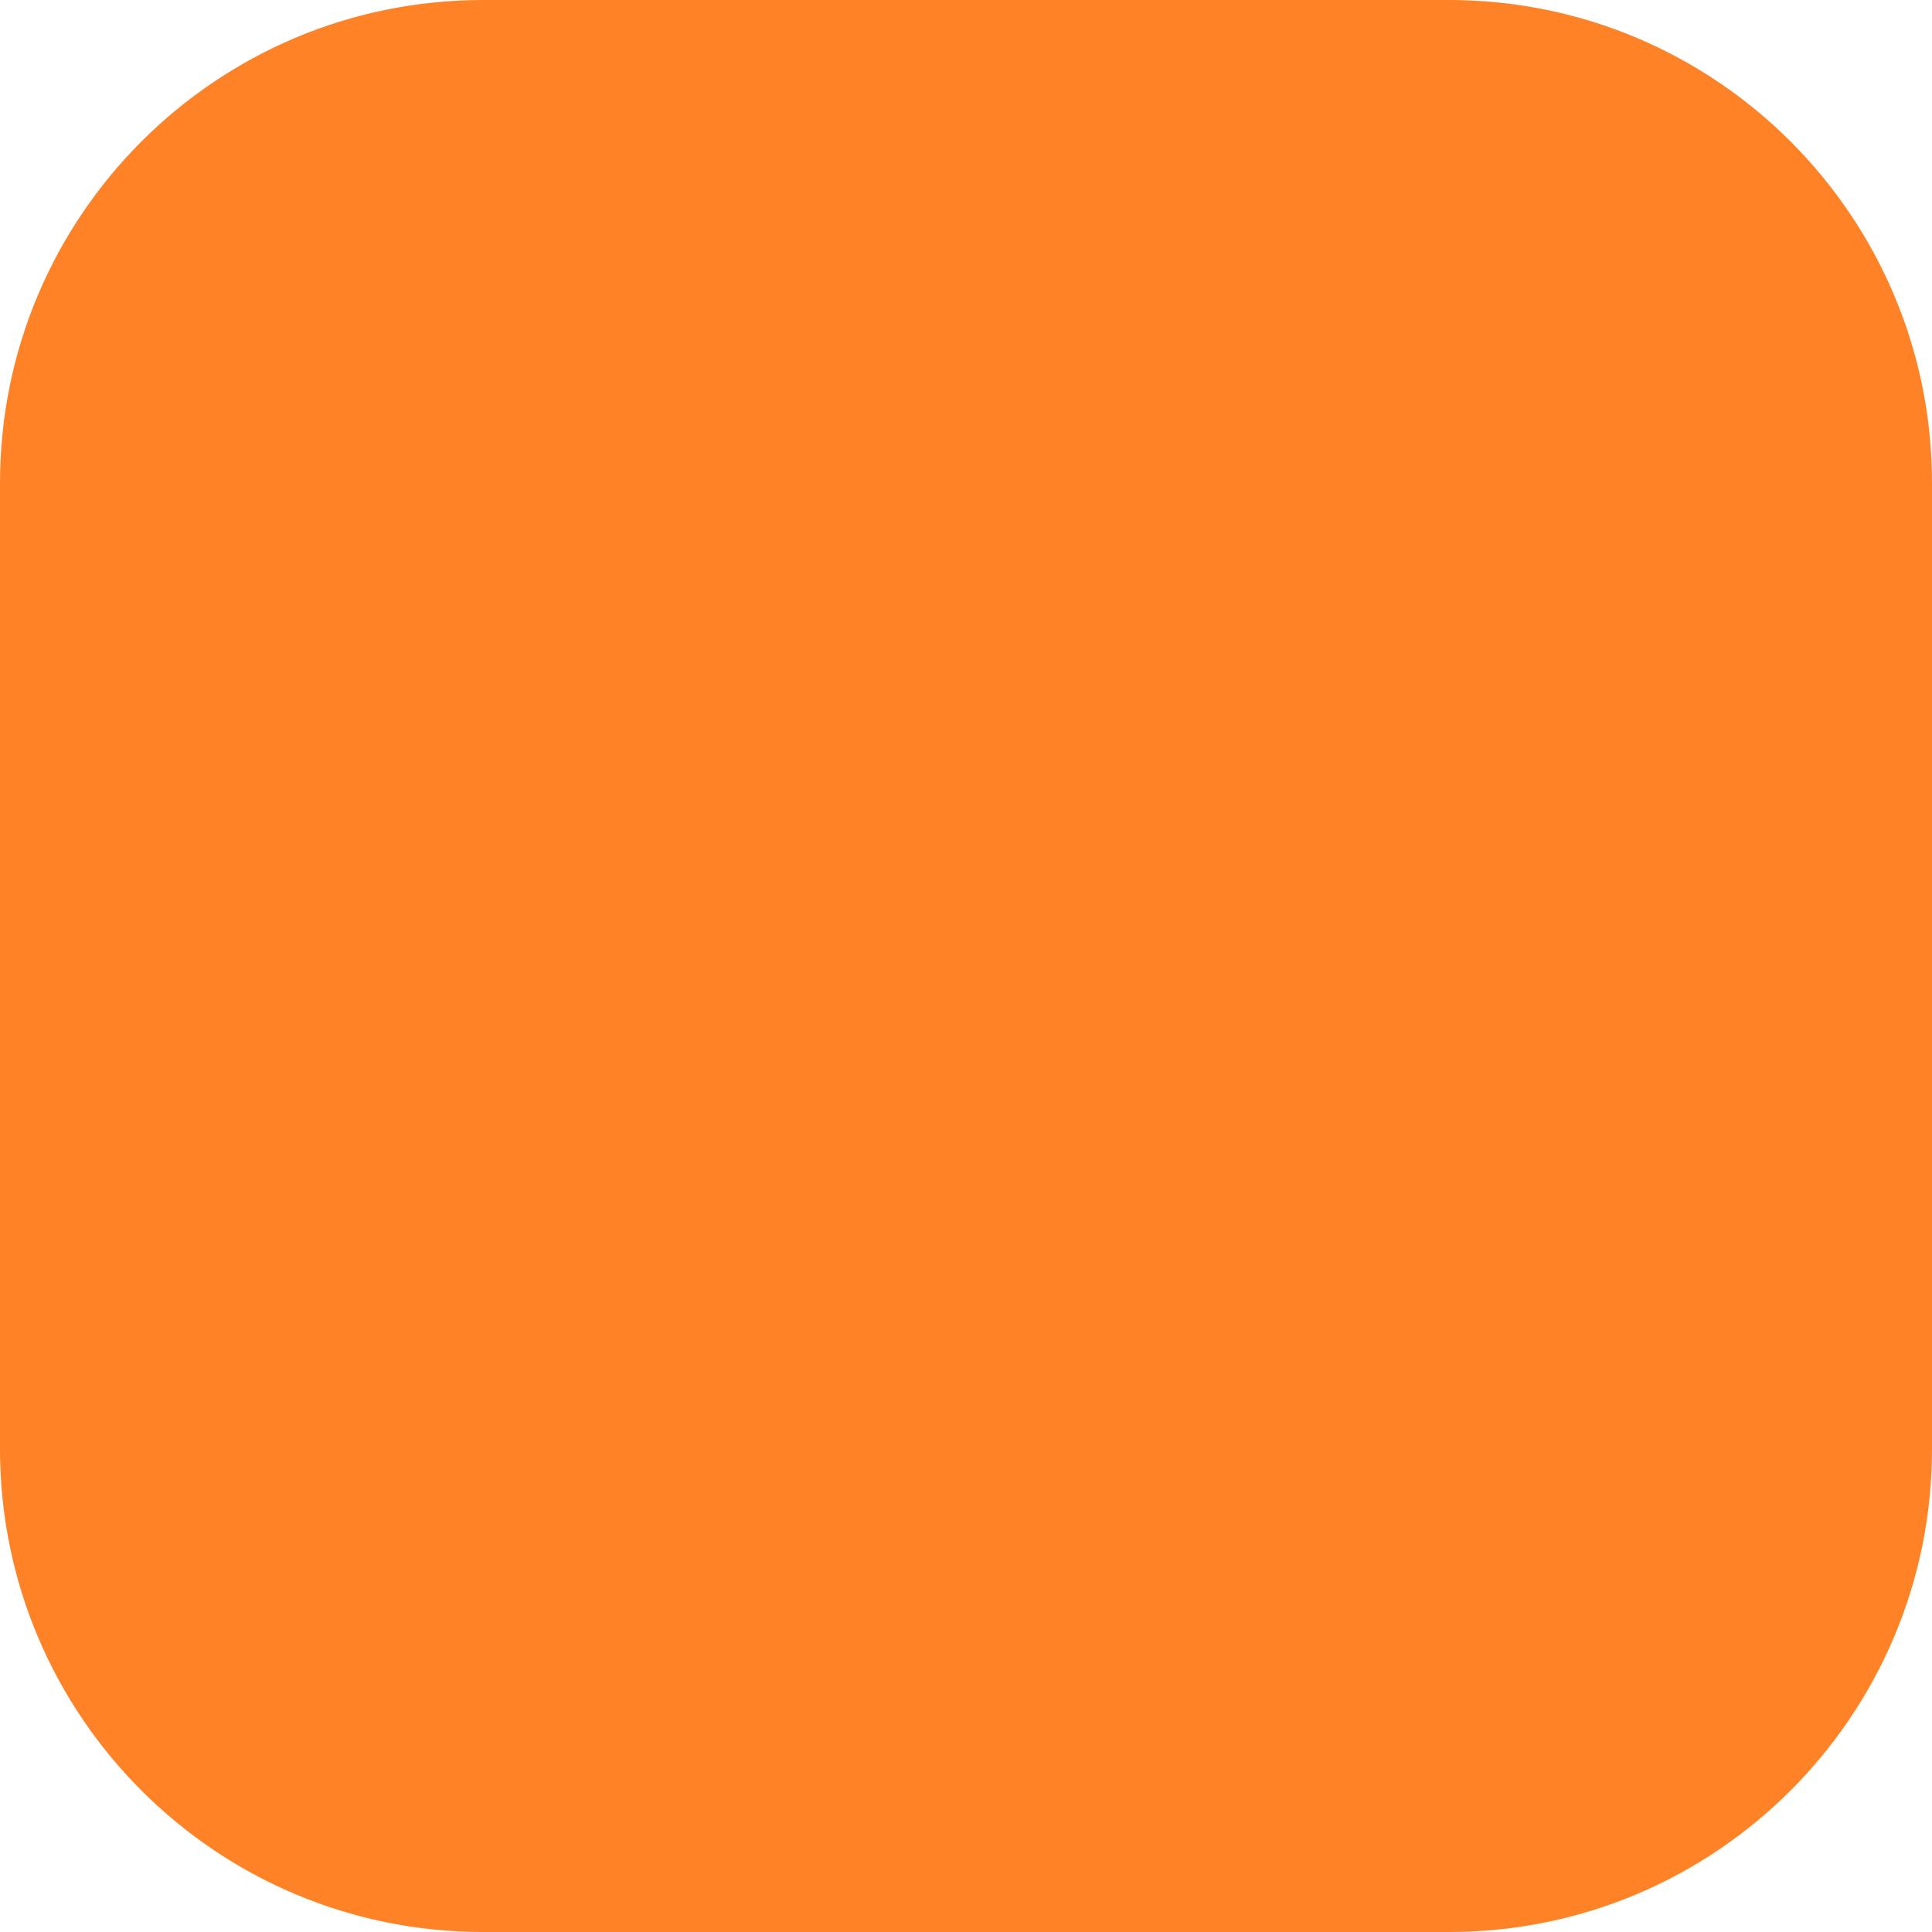<svg width="65" height="65" viewBox="0 0 65 65" fill="none" xmlns="http://www.w3.org/2000/svg">
<path d="M48.75 0H16.25C7.275 0 0 7.275 0 16.25V48.75C0 57.725 7.275 65 16.25 65H48.75C57.725 65 65 57.725 65 48.75V16.25C65 7.275 57.725 0 48.75 0Z" fill="#FF8227"/>
</svg>
